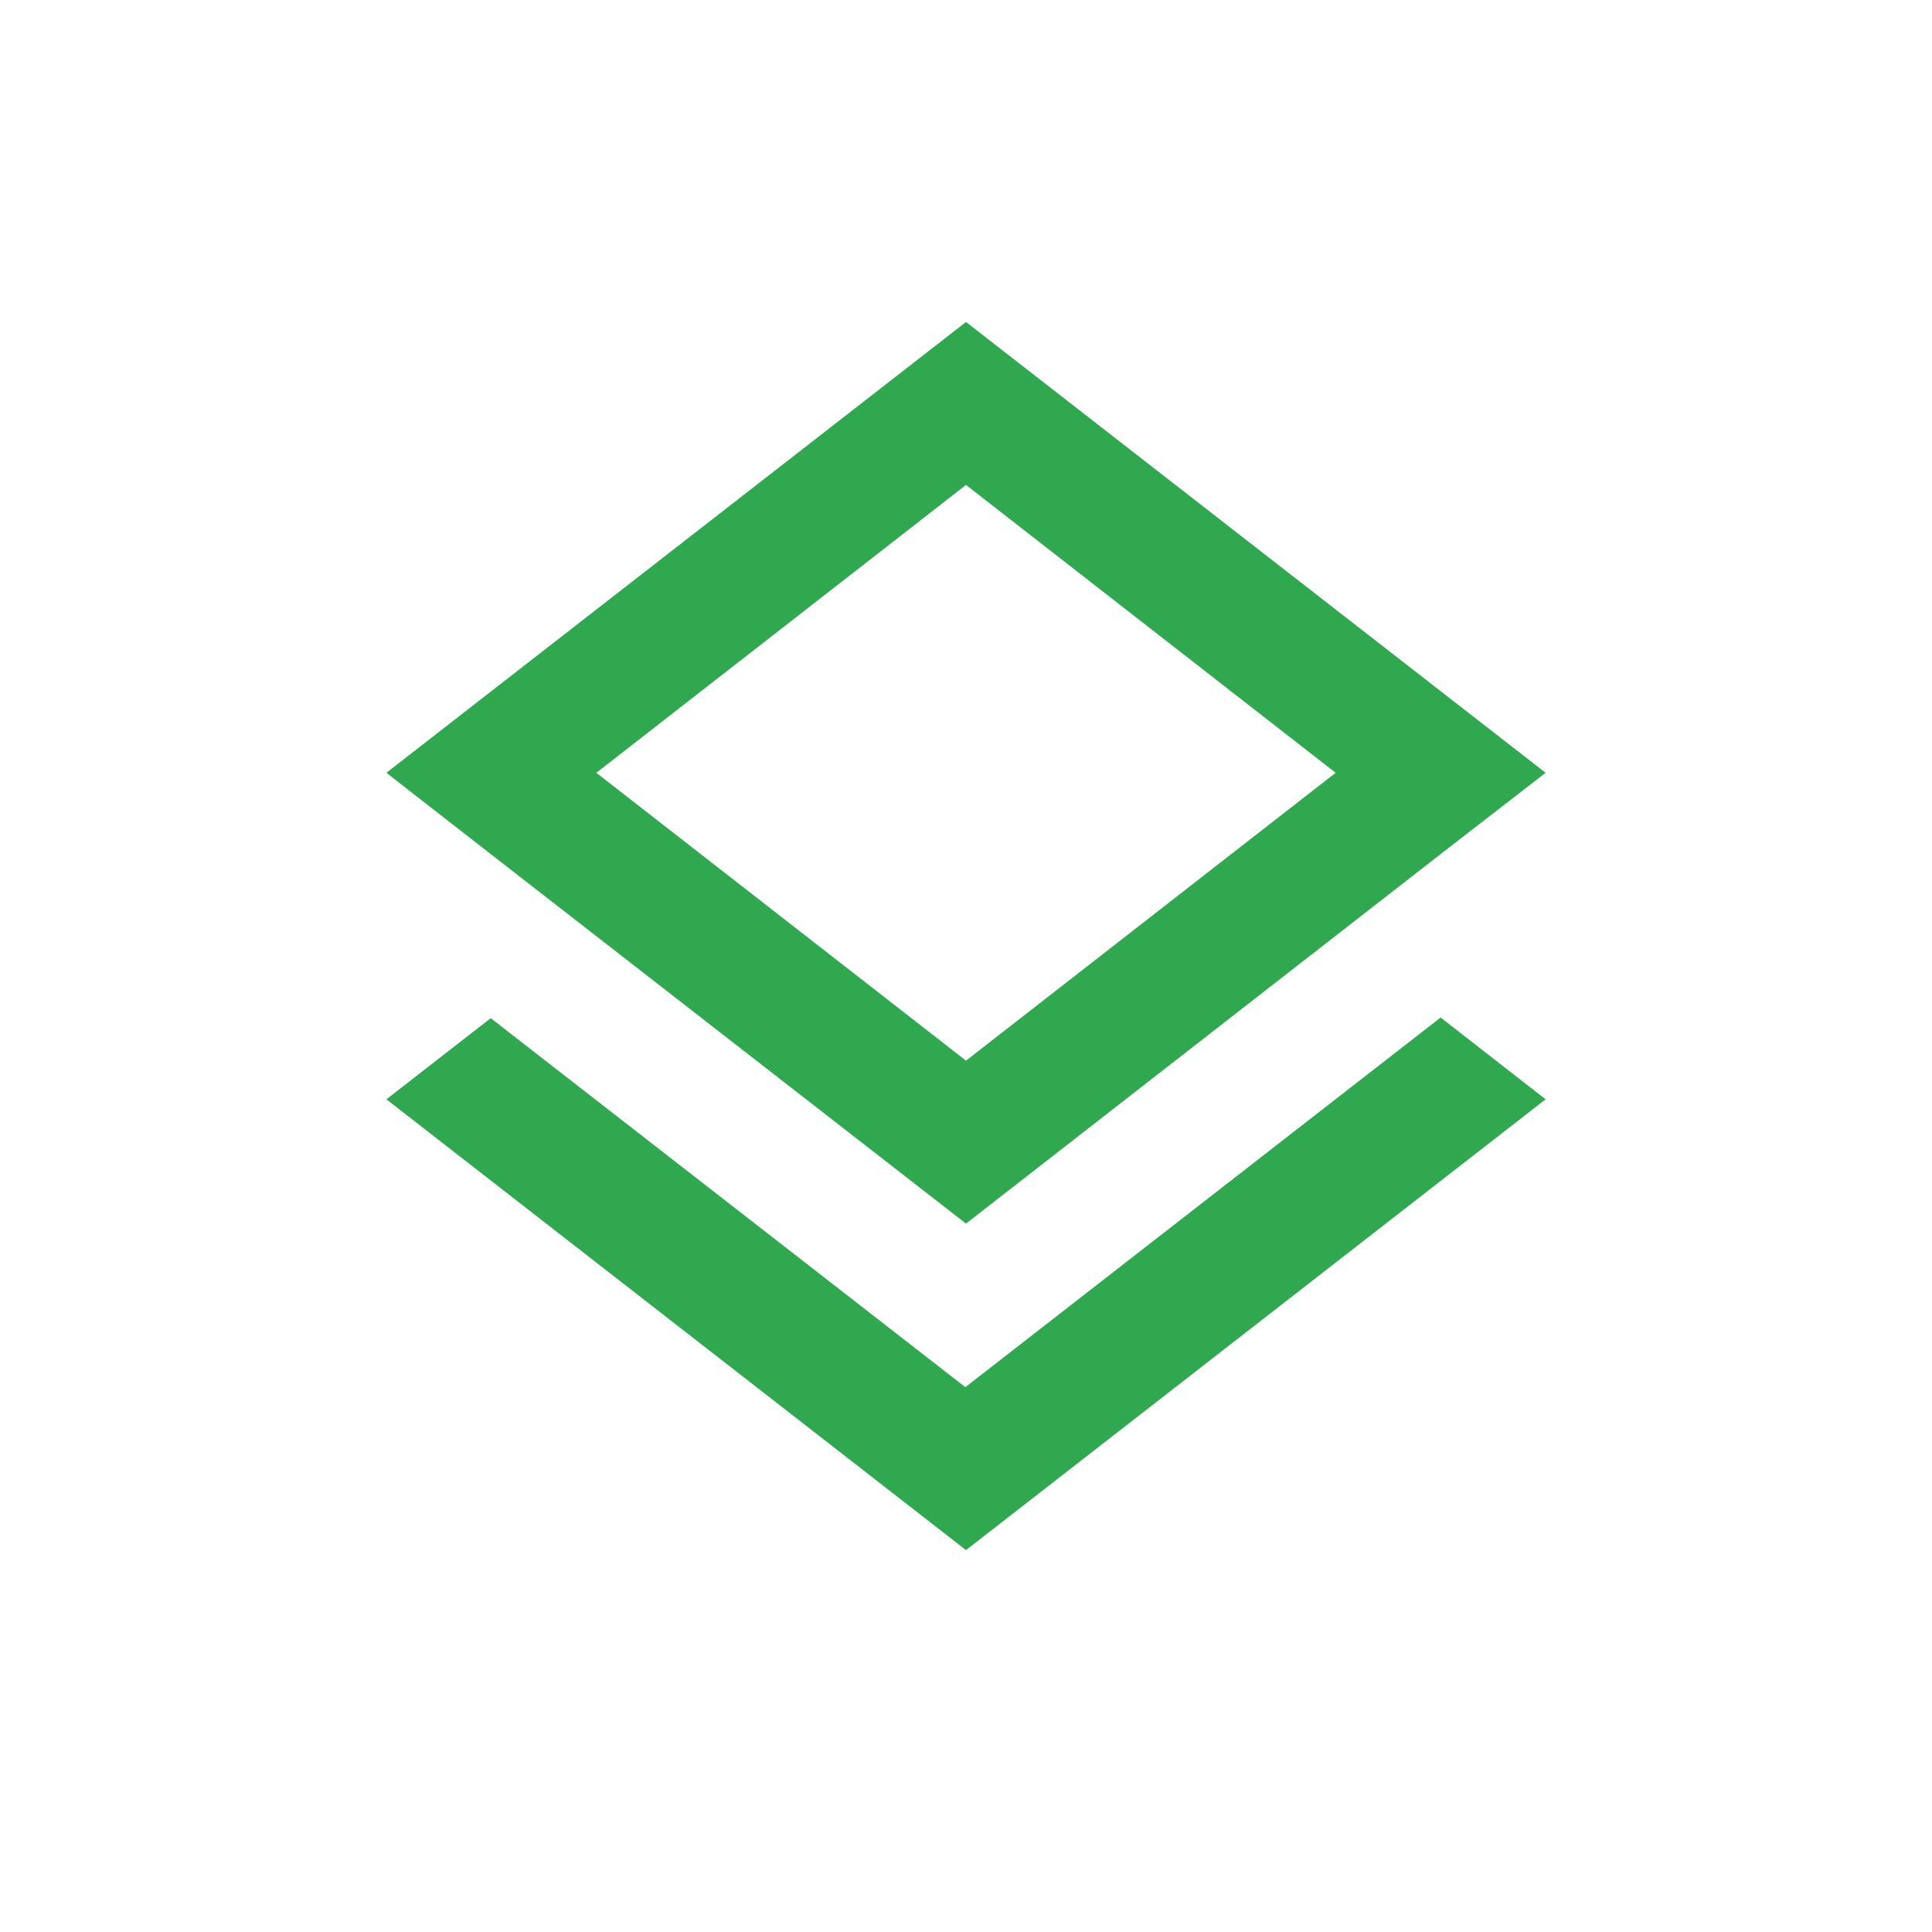 <svg width="30" height="30" viewBox="0 0 30 30" fill="none" xmlns="http://www.w3.org/2000/svg">
<path fill-rule="evenodd" clip-rule="evenodd" d="M14.99 21.54L7.62 15.81L6 17.07L15 24.07L24 17.07L22.37 15.8L14.99 21.54ZM15 19L22.36 13.27L24 12L15 5L6 12L7.63 13.27L15 19ZM15 7.53L20.74 12L15 16.47L9.26 12L15 7.53Z" fill="#2FA84F"/>
</svg>
